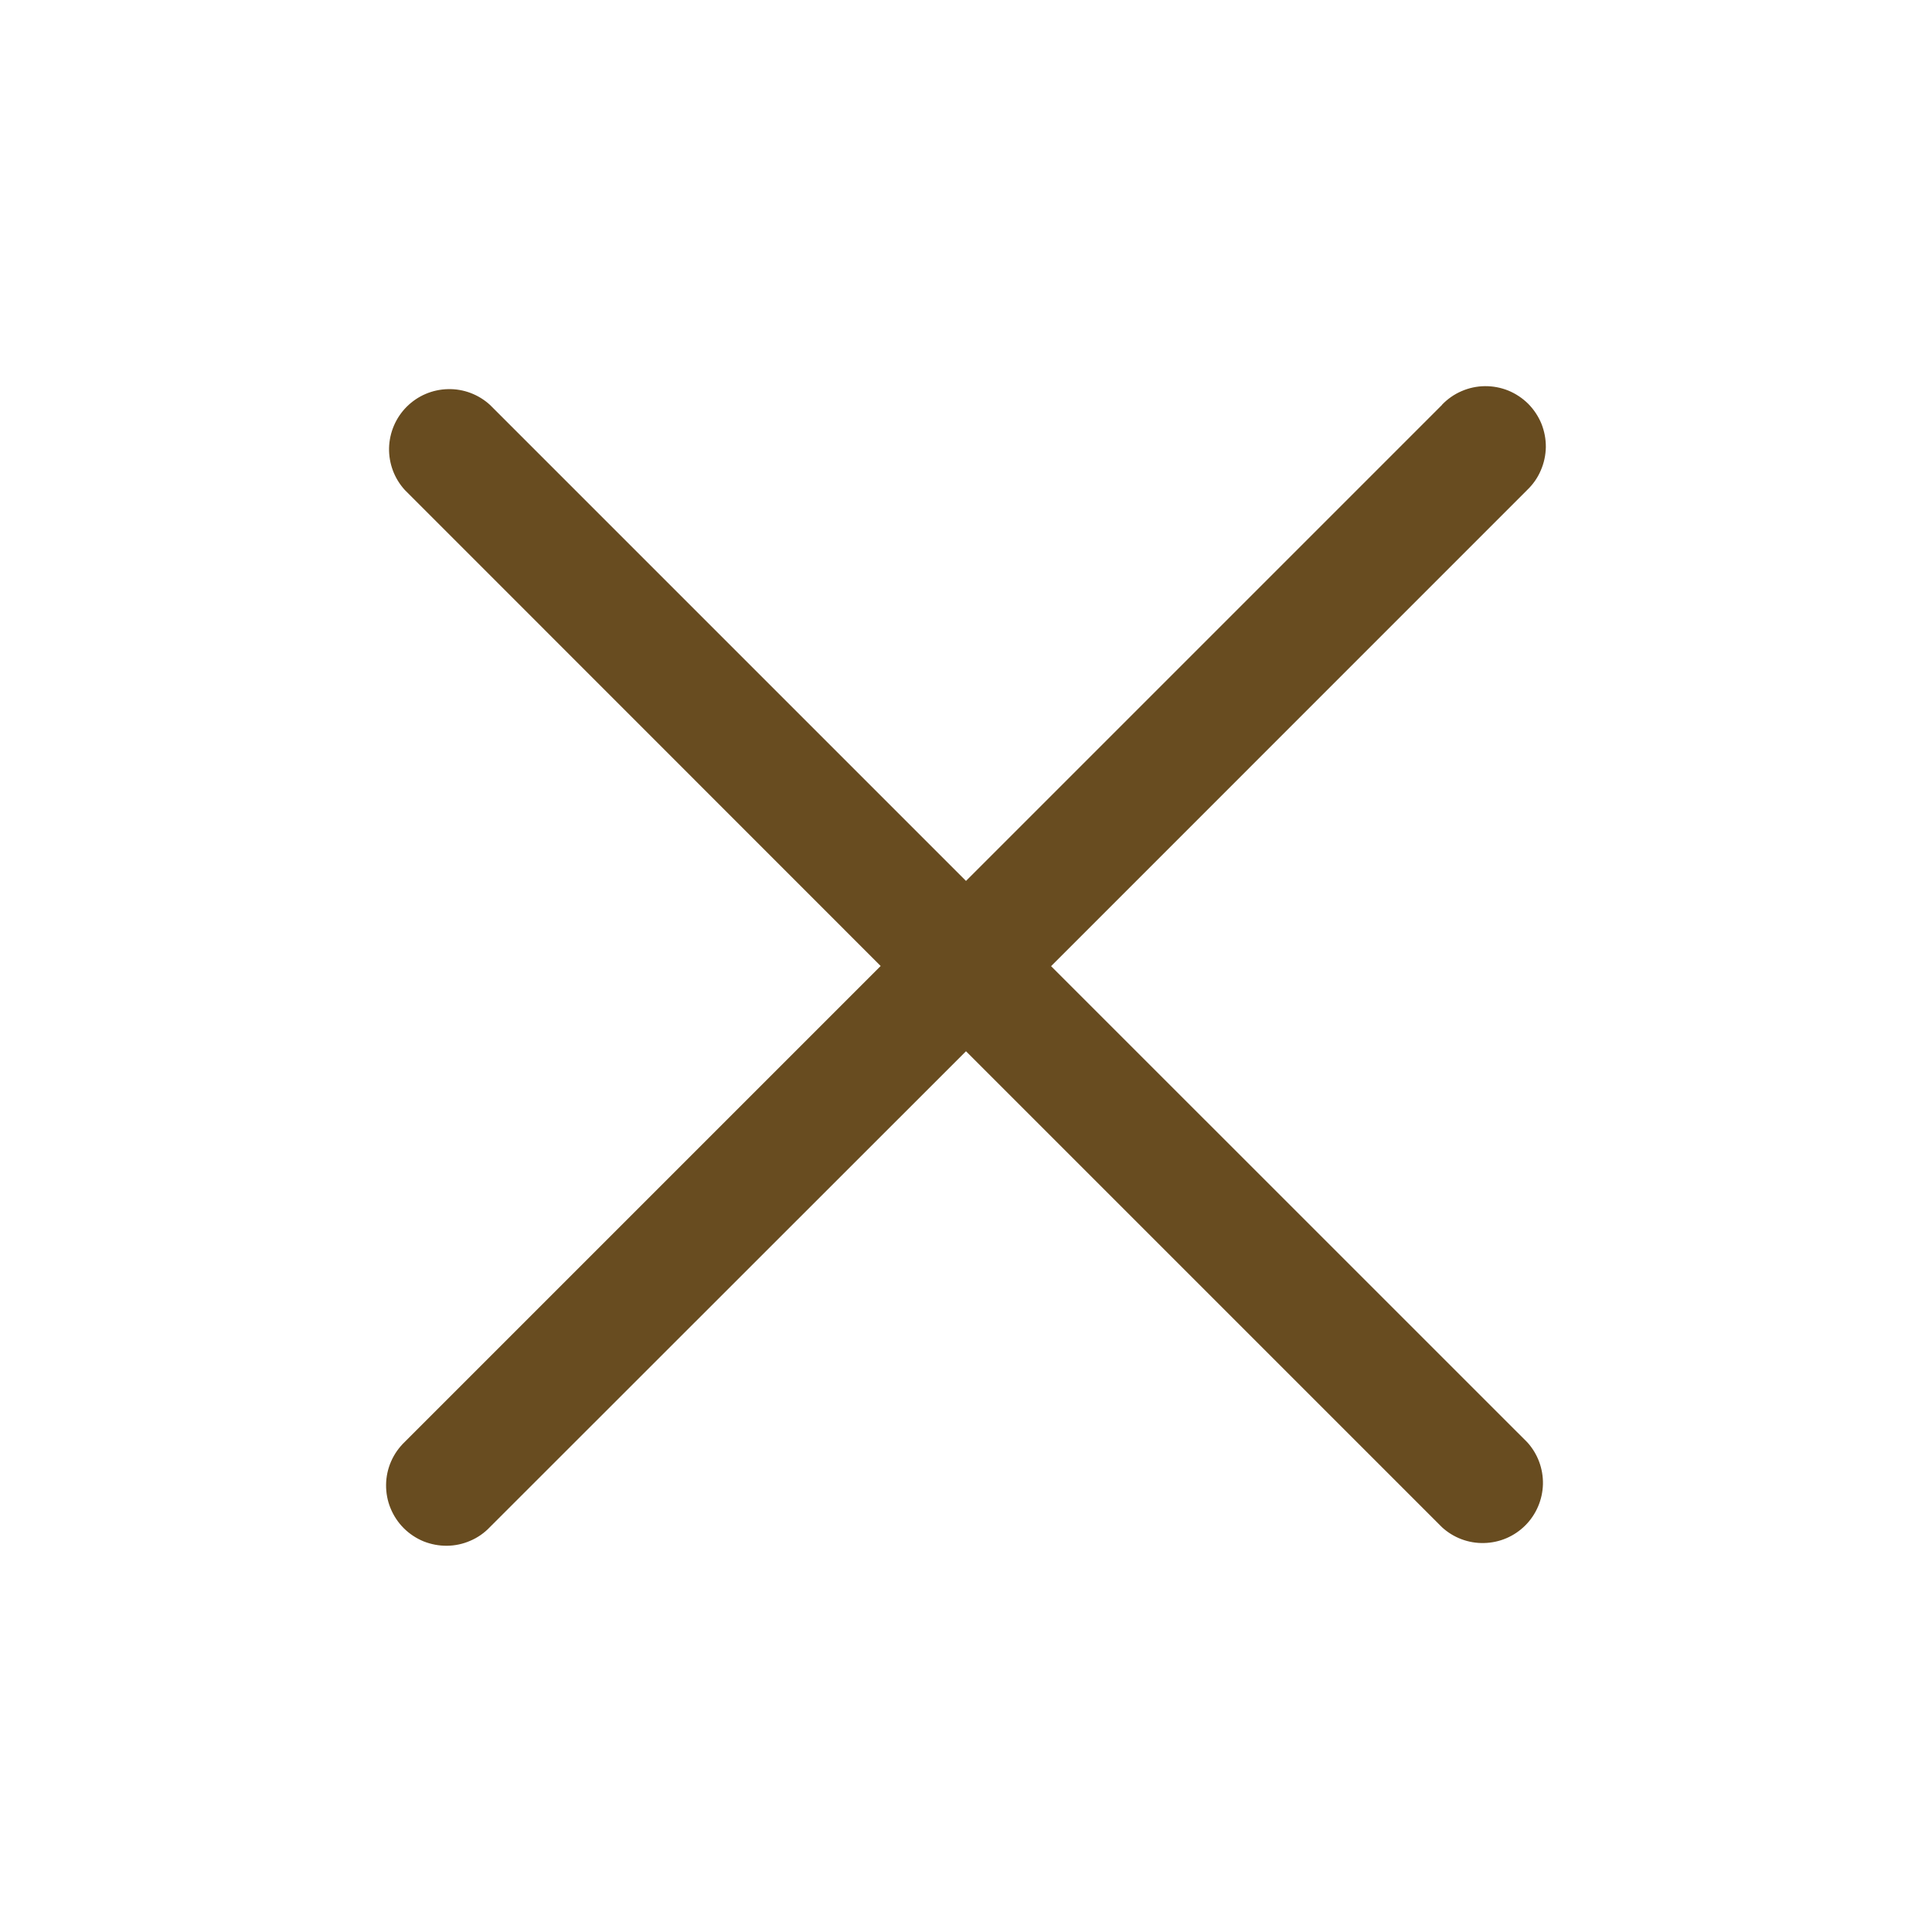 <?xml version="1.0" encoding="UTF-8"?> <svg xmlns="http://www.w3.org/2000/svg" width="24" height="24" viewBox="0 0 24 24" fill="none"><path d="M17.913 5.03L12 10.943L6.087 5.03C5.945 4.9 5.758 4.829 5.565 4.834C5.372 4.838 5.189 4.916 5.052 5.053C4.916 5.189 4.838 5.373 4.833 5.565C4.829 5.758 4.899 5.945 5.029 6.087L10.94 12L5.028 17.912C4.956 17.981 4.898 18.063 4.858 18.155C4.818 18.246 4.797 18.345 4.796 18.444C4.795 18.544 4.813 18.643 4.851 18.735C4.889 18.828 4.944 18.912 5.015 18.983C5.085 19.053 5.169 19.109 5.261 19.147C5.354 19.184 5.453 19.203 5.553 19.202C5.652 19.201 5.751 19.18 5.842 19.14C5.934 19.101 6.017 19.043 6.085 18.971L12 13.059L17.913 18.972C18.055 19.102 18.242 19.173 18.435 19.168C18.628 19.164 18.811 19.086 18.948 18.949C19.084 18.813 19.162 18.629 19.167 18.437C19.171 18.244 19.101 18.057 18.971 17.915L13.057 12.002L18.971 6.087C19.043 6.018 19.101 5.936 19.14 5.844C19.18 5.753 19.201 5.654 19.203 5.555C19.204 5.455 19.185 5.356 19.148 5.263C19.11 5.171 19.054 5.087 18.984 5.016C18.913 4.946 18.829 4.89 18.737 4.852C18.645 4.815 18.546 4.796 18.446 4.797C18.346 4.798 18.248 4.819 18.156 4.859C18.065 4.898 17.982 4.956 17.913 5.028V5.03Z" fill="#684C20"></path></svg> 